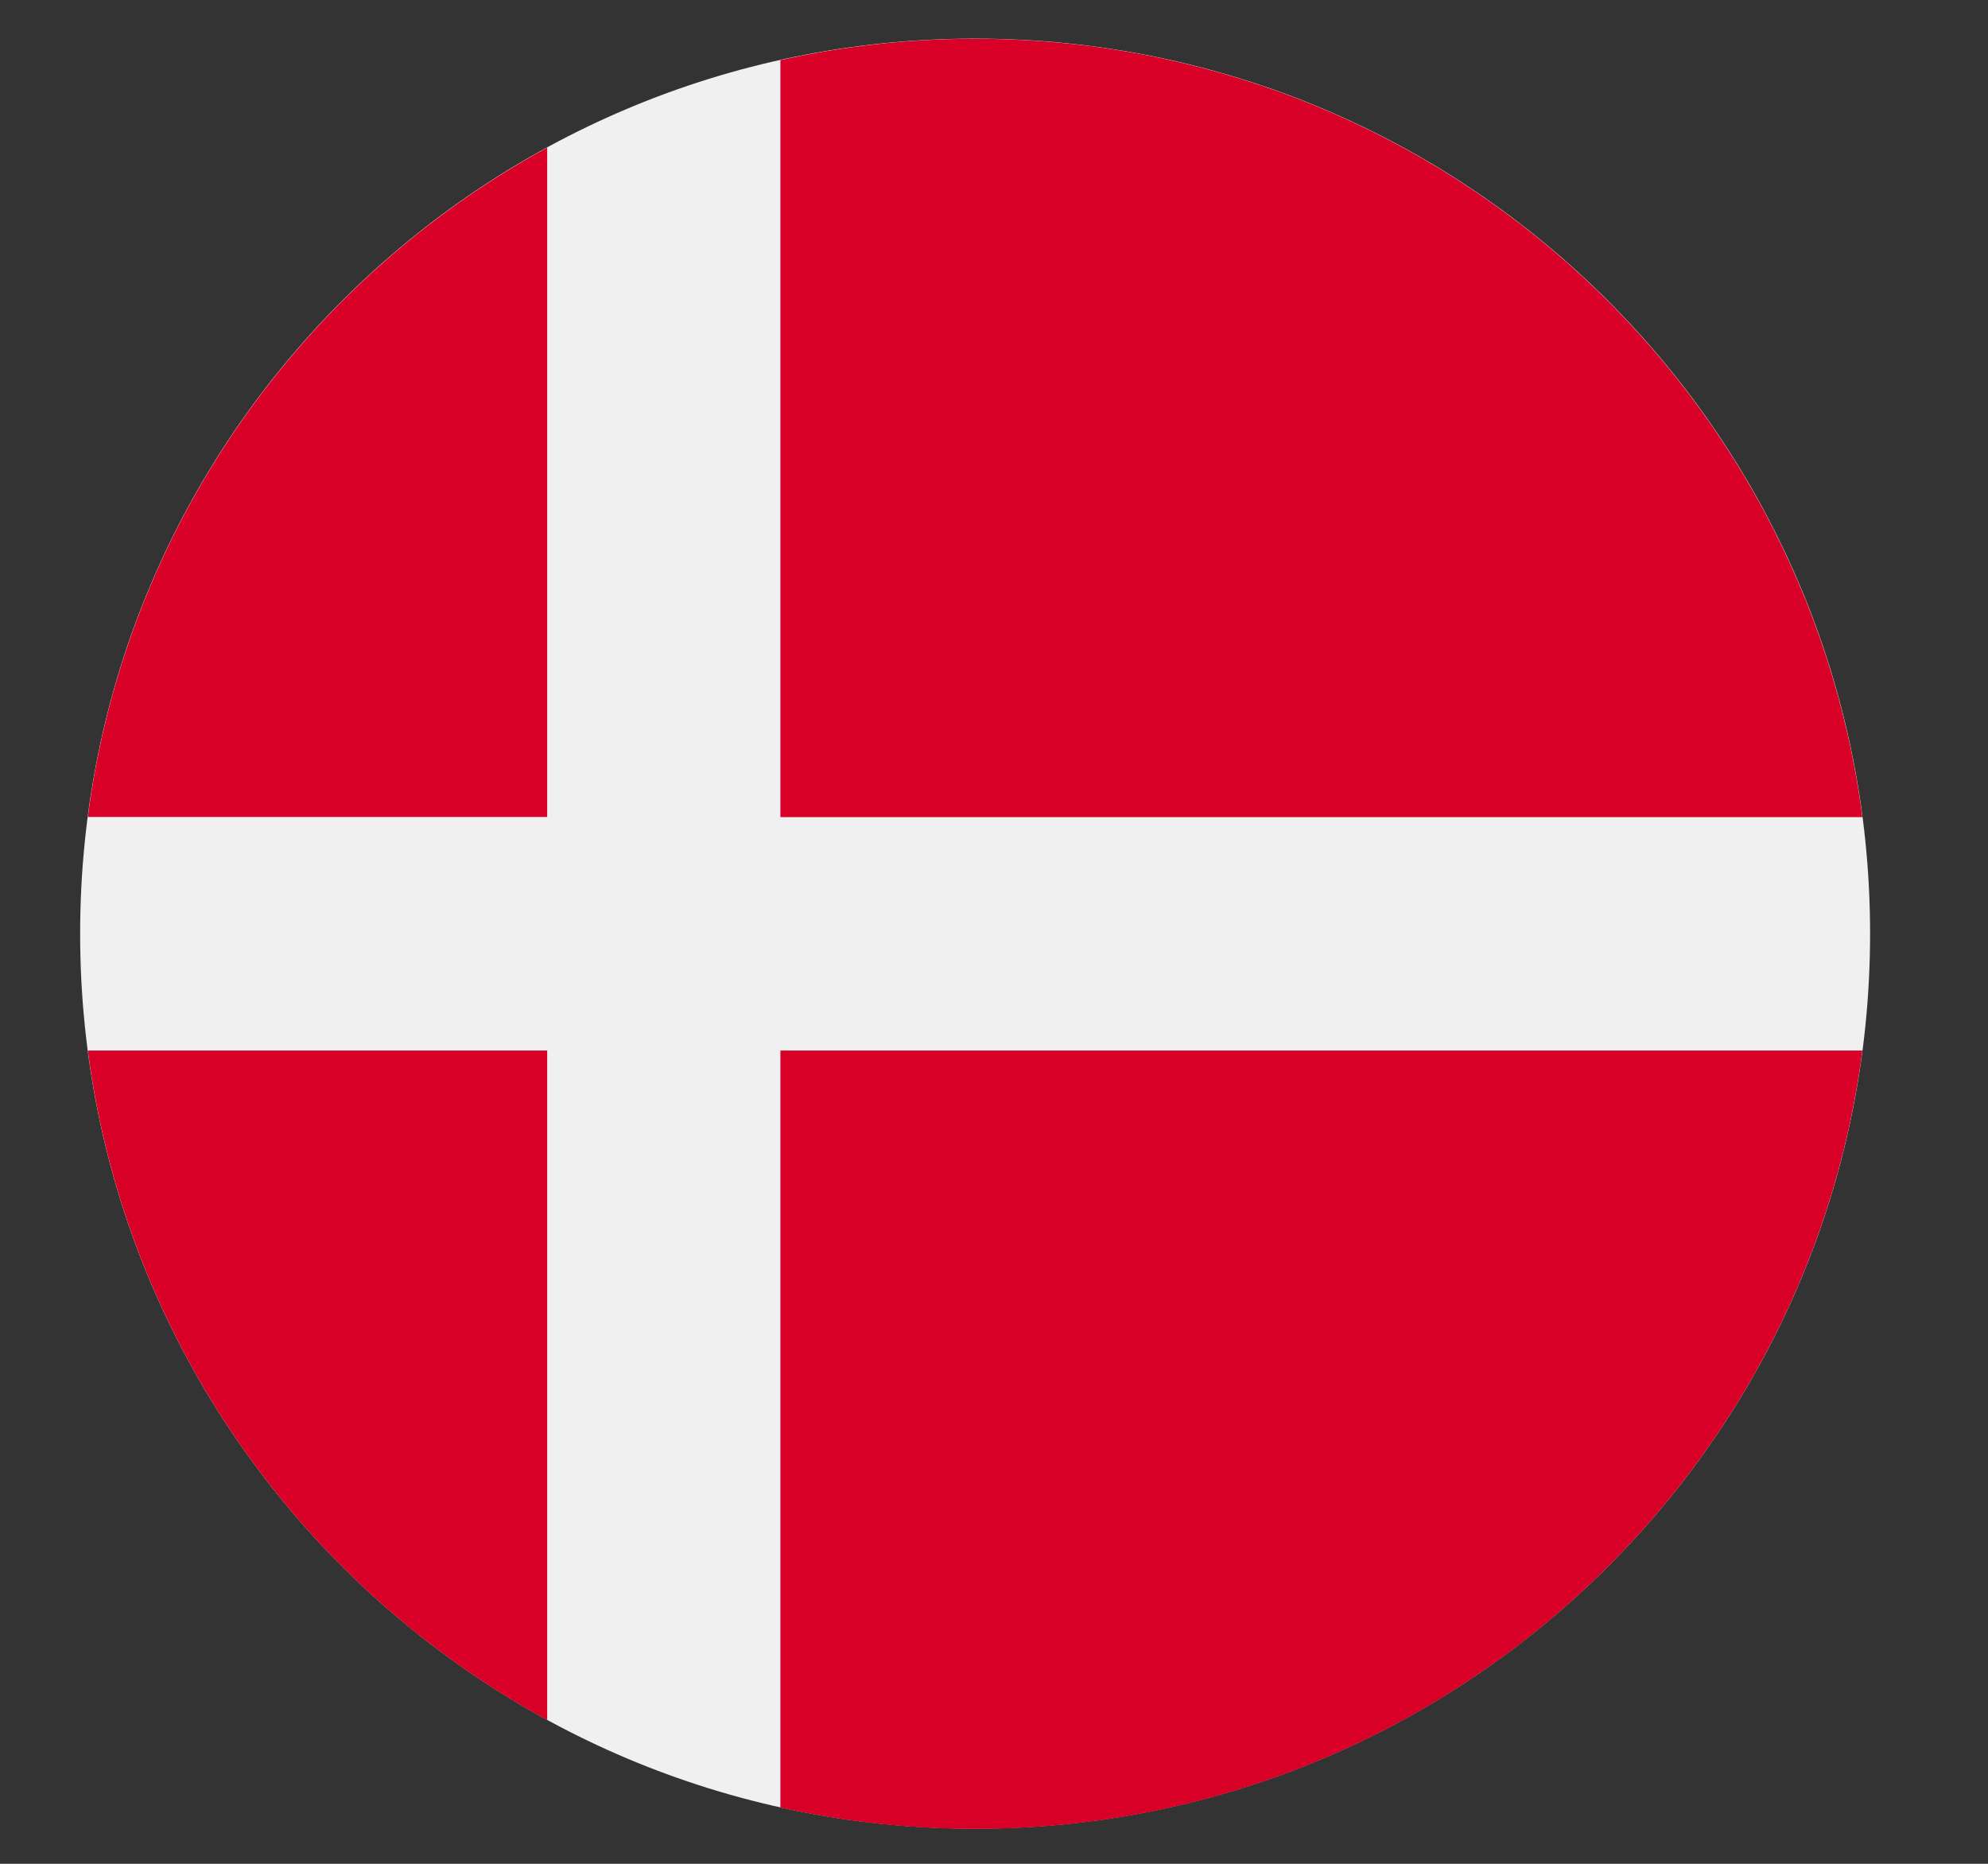 <svg width="16" height="15" viewBox="0 0 16 15" fill="none" xmlns="http://www.w3.org/2000/svg">
<rect x="0" y="0" width="16" height="15" fill="#333333" stroke="none"/>
<g clip-path="url(#clip0_592_2123)">
<path d="M7.848 14.717C11.826 14.717 15.051 11.492 15.051 7.514C15.051 3.535 11.826 0.311 7.848 0.311C3.869 0.311 0.645 3.535 0.645 7.514C0.645 11.492 3.869 14.717 7.848 14.717Z" fill="#F0F0F0"/>
<path d="M6.281 6.576H14.989C14.529 3.042 11.507 0.312 7.847 0.312C7.309 0.312 6.785 0.372 6.281 0.484L6.281 6.576Z" fill="#D80027"/>
<path d="M4.404 6.575V1.188C2.426 2.267 1.01 4.246 0.707 6.575L4.404 6.575Z" fill="#D80027"/>
<path d="M4.404 8.455H0.707C1.01 10.784 2.426 12.764 4.404 13.843L4.404 8.455Z" fill="#D80027"/>
<path d="M6.281 8.455V14.547C6.785 14.659 7.309 14.719 7.847 14.719C11.507 14.719 14.529 11.989 14.989 8.455H6.281V8.455Z" fill="#D80027"/>
</g>
<defs>
<clipPath id="clip0_592_2123">
<rect width="14.406" height="14.406" fill="white" transform="translate(0.645 0.311)"/>
</clipPath>
</defs>
</svg>
